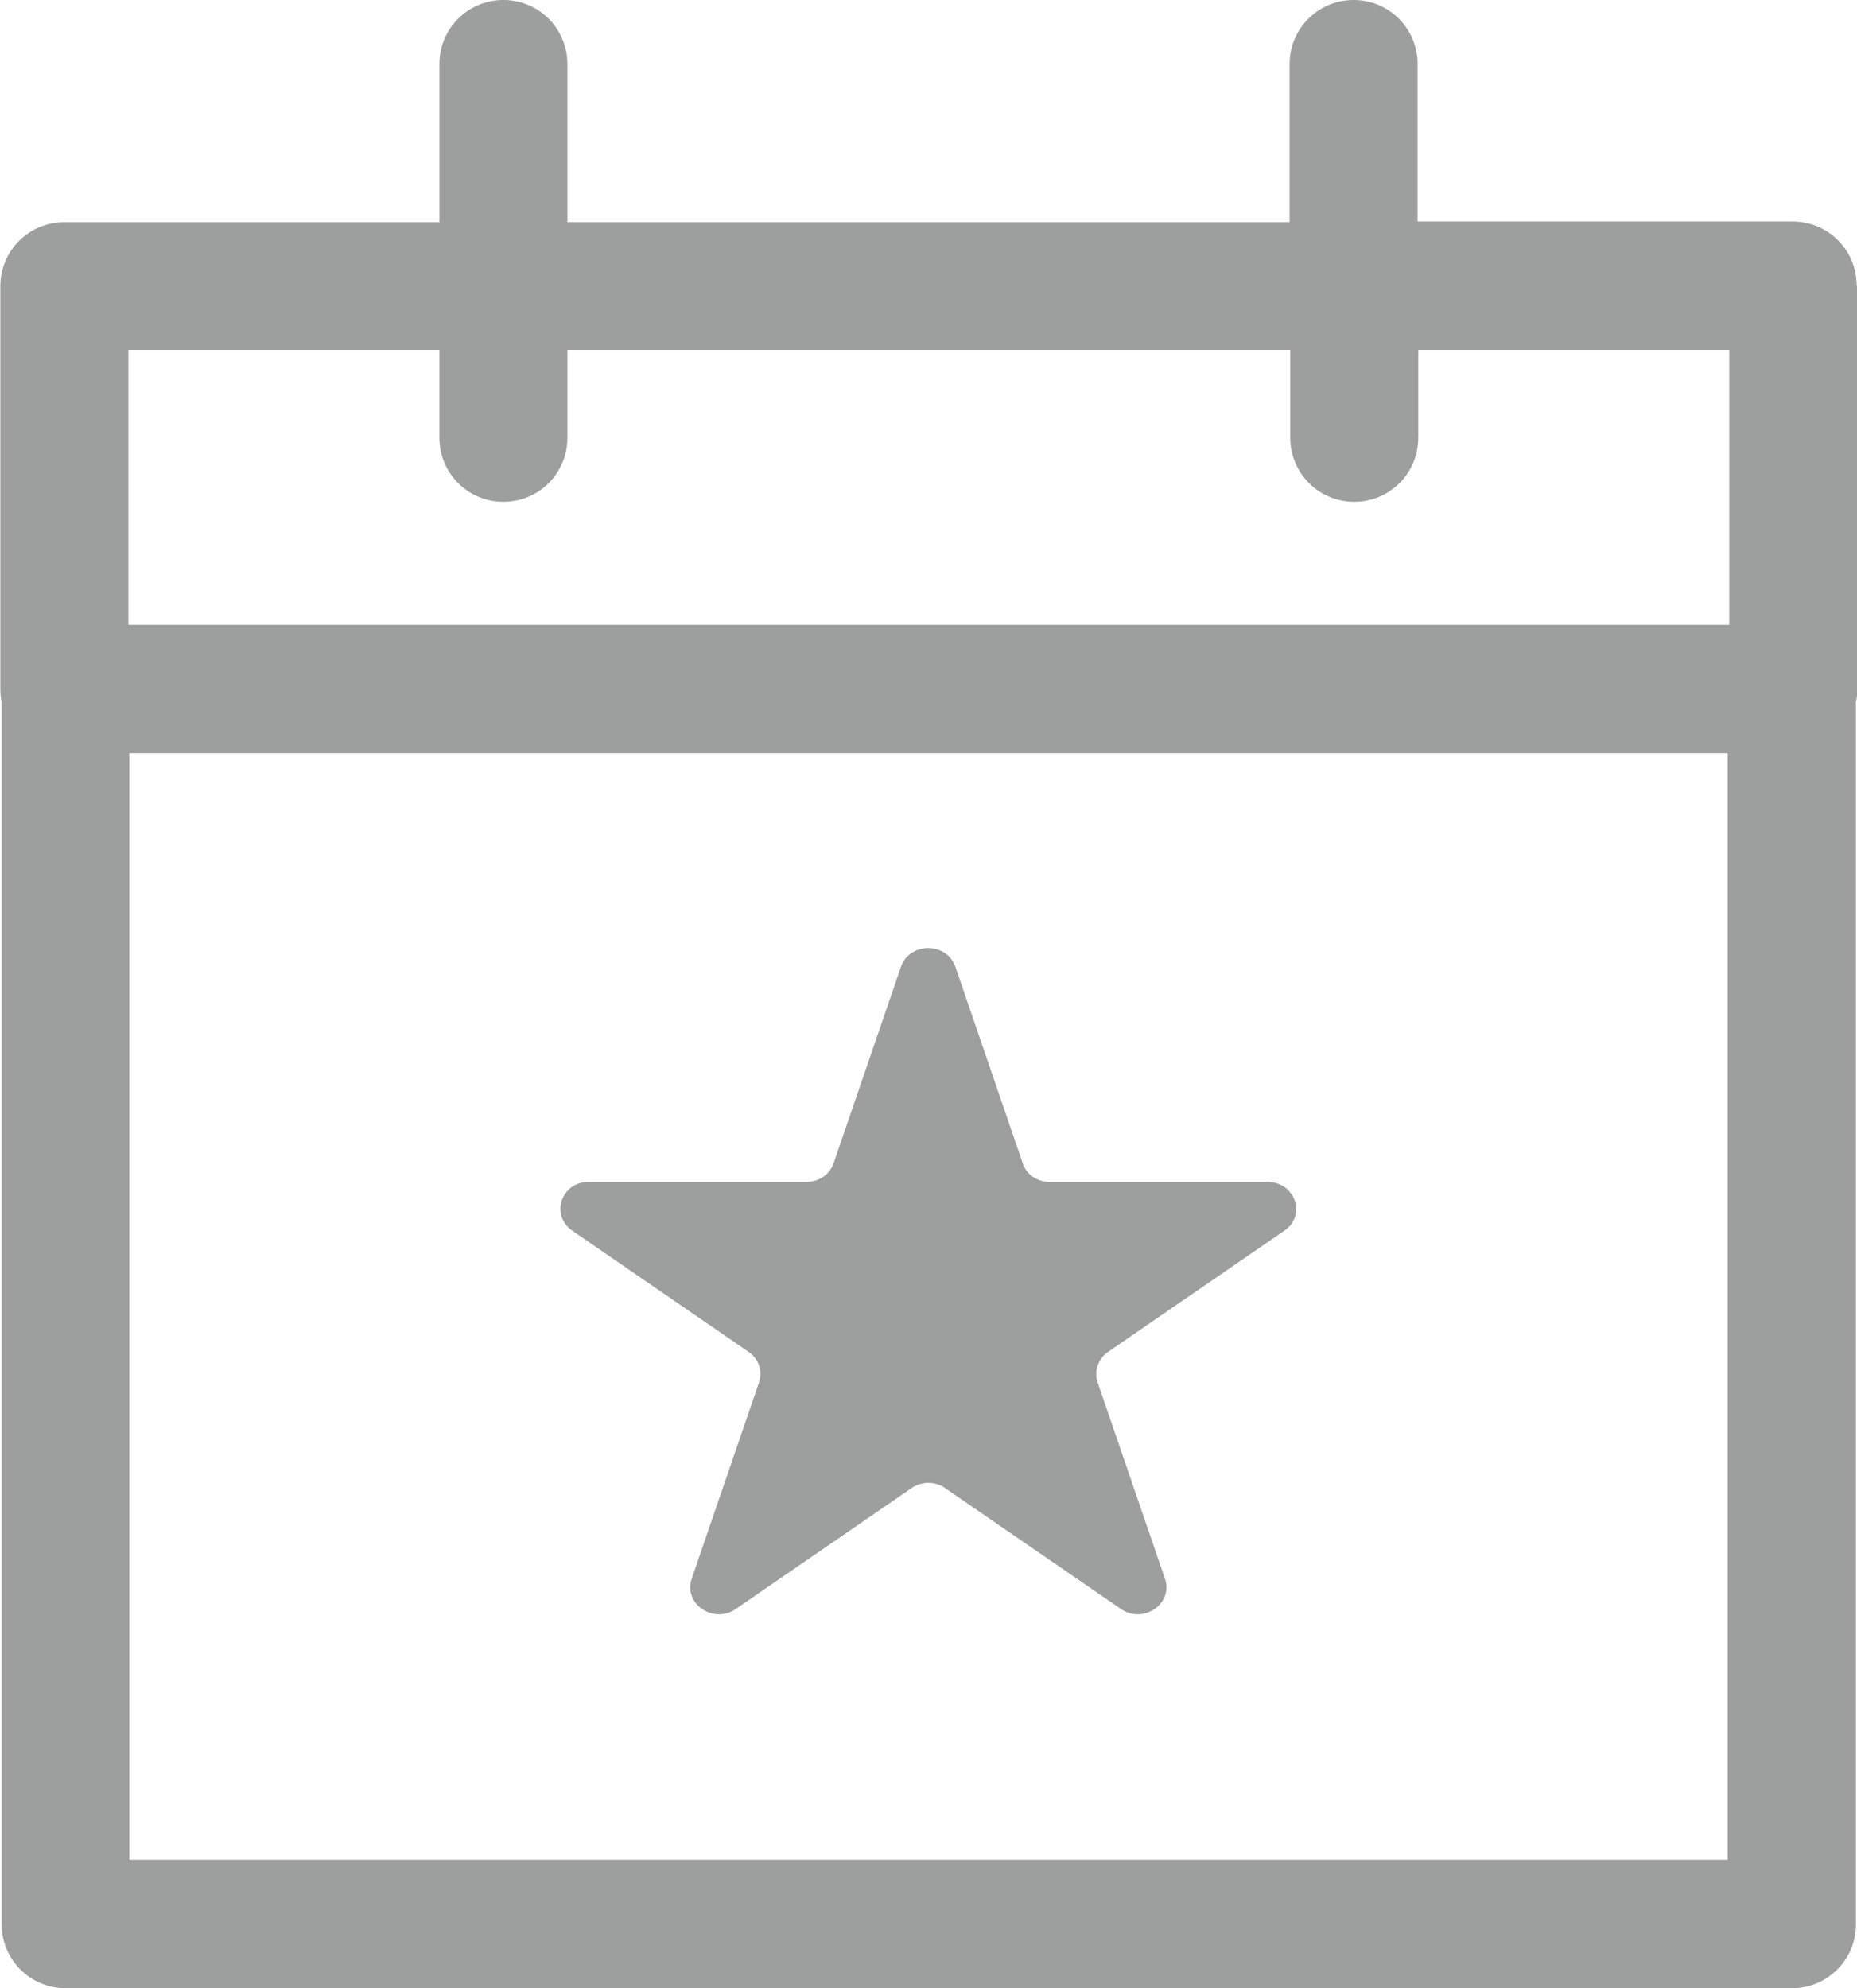 <?xml version="1.0" encoding="UTF-8"?> <svg xmlns="http://www.w3.org/2000/svg" xmlns:xlink="http://www.w3.org/1999/xlink" xmlns:xodm="http://www.corel.com/coreldraw/odm/2003" xml:space="preserve" width="10.665mm" height="11.417mm" version="1.1" style="shape-rendering:geometricPrecision; text-rendering:geometricPrecision; image-rendering:optimizeQuality; fill-rule:evenodd; clip-rule:evenodd" viewBox="0 0 56 59.95"> <defs> <style type="text/css"> .fil0 {fill:#9D9E9E;fill-rule:nonzero} </style> </defs> <g id="Слой_x0020_1">  <path class="fil0" d="M55.99 8.61c0,-1.07 -0.86,-1.93 -1.93,-1.93l-11.31 0 0 -4.75c0,-1.07 -0.86,-1.93 -1.93,-1.93 -1.07,0 -1.93,0.86 -1.93,1.93l0 4.77 -21.78 0 0 -4.77c0,-1.07 -0.86,-1.93 -1.93,-1.93 -1.07,0 -1.93,0.86 -1.93,1.93l0 4.77 -11.31 0c-1.07,0 -1.93,0.86 -1.93,1.93l0 12.16c0,0.12 0.01,0.25 0.04,0.37l0 36.86c0,1.07 0.86,1.93 1.93,1.93l52.06 0c1.07,0 1.93,-0.86 1.93,-1.93l0 -36.87c0.03,-0.12 0.04,-0.25 0.04,-0.37l0 -12.16 -0.01 0zm-38.73 28.5l5.31 3.65c0.31,0.21 0.43,0.57 0.32,0.92l-2.03 5.92c-0.26,0.75 0.65,1.38 1.32,0.92l5.31 -3.65c0.31,-0.21 0.71,-0.21 1.01,0l5.31 3.65c0.68,0.46 1.58,-0.17 1.32,-0.92l-2.03 -5.92c-0.11,-0.33 0.01,-0.71 0.32,-0.92l5.31 -3.65c0.68,-0.46 0.33,-1.47 -0.5,-1.47l-6.57 0c-0.37,0 -0.71,-0.22 -0.82,-0.57l-2.03 -5.92c-0.26,-0.75 -1.38,-0.75 -1.64,0l-2.03 5.92c-0.11,0.33 -0.44,0.57 -0.82,0.57l-6.57 0c-0.82,-0.01 -1.17,1 -0.49,1.47zm-13.39 -26.56l9.38 0 0 2.65c0,1.07 0.86,1.93 1.93,1.93 1.07,0 1.93,-0.86 1.93,-1.93l0 -2.65 21.8 0 0 2.65c0,1.07 0.86,1.93 1.93,1.93 1.07,0 1.93,-0.86 1.93,-1.93l-0 -2.65 9.38 0 0 8.29 -48.28 0 0 -8.29zm48.24 45.53l-48.21 0 0 -33.37 48.2 0 0 33.37 0.01 0z"></path> </g> </svg> 